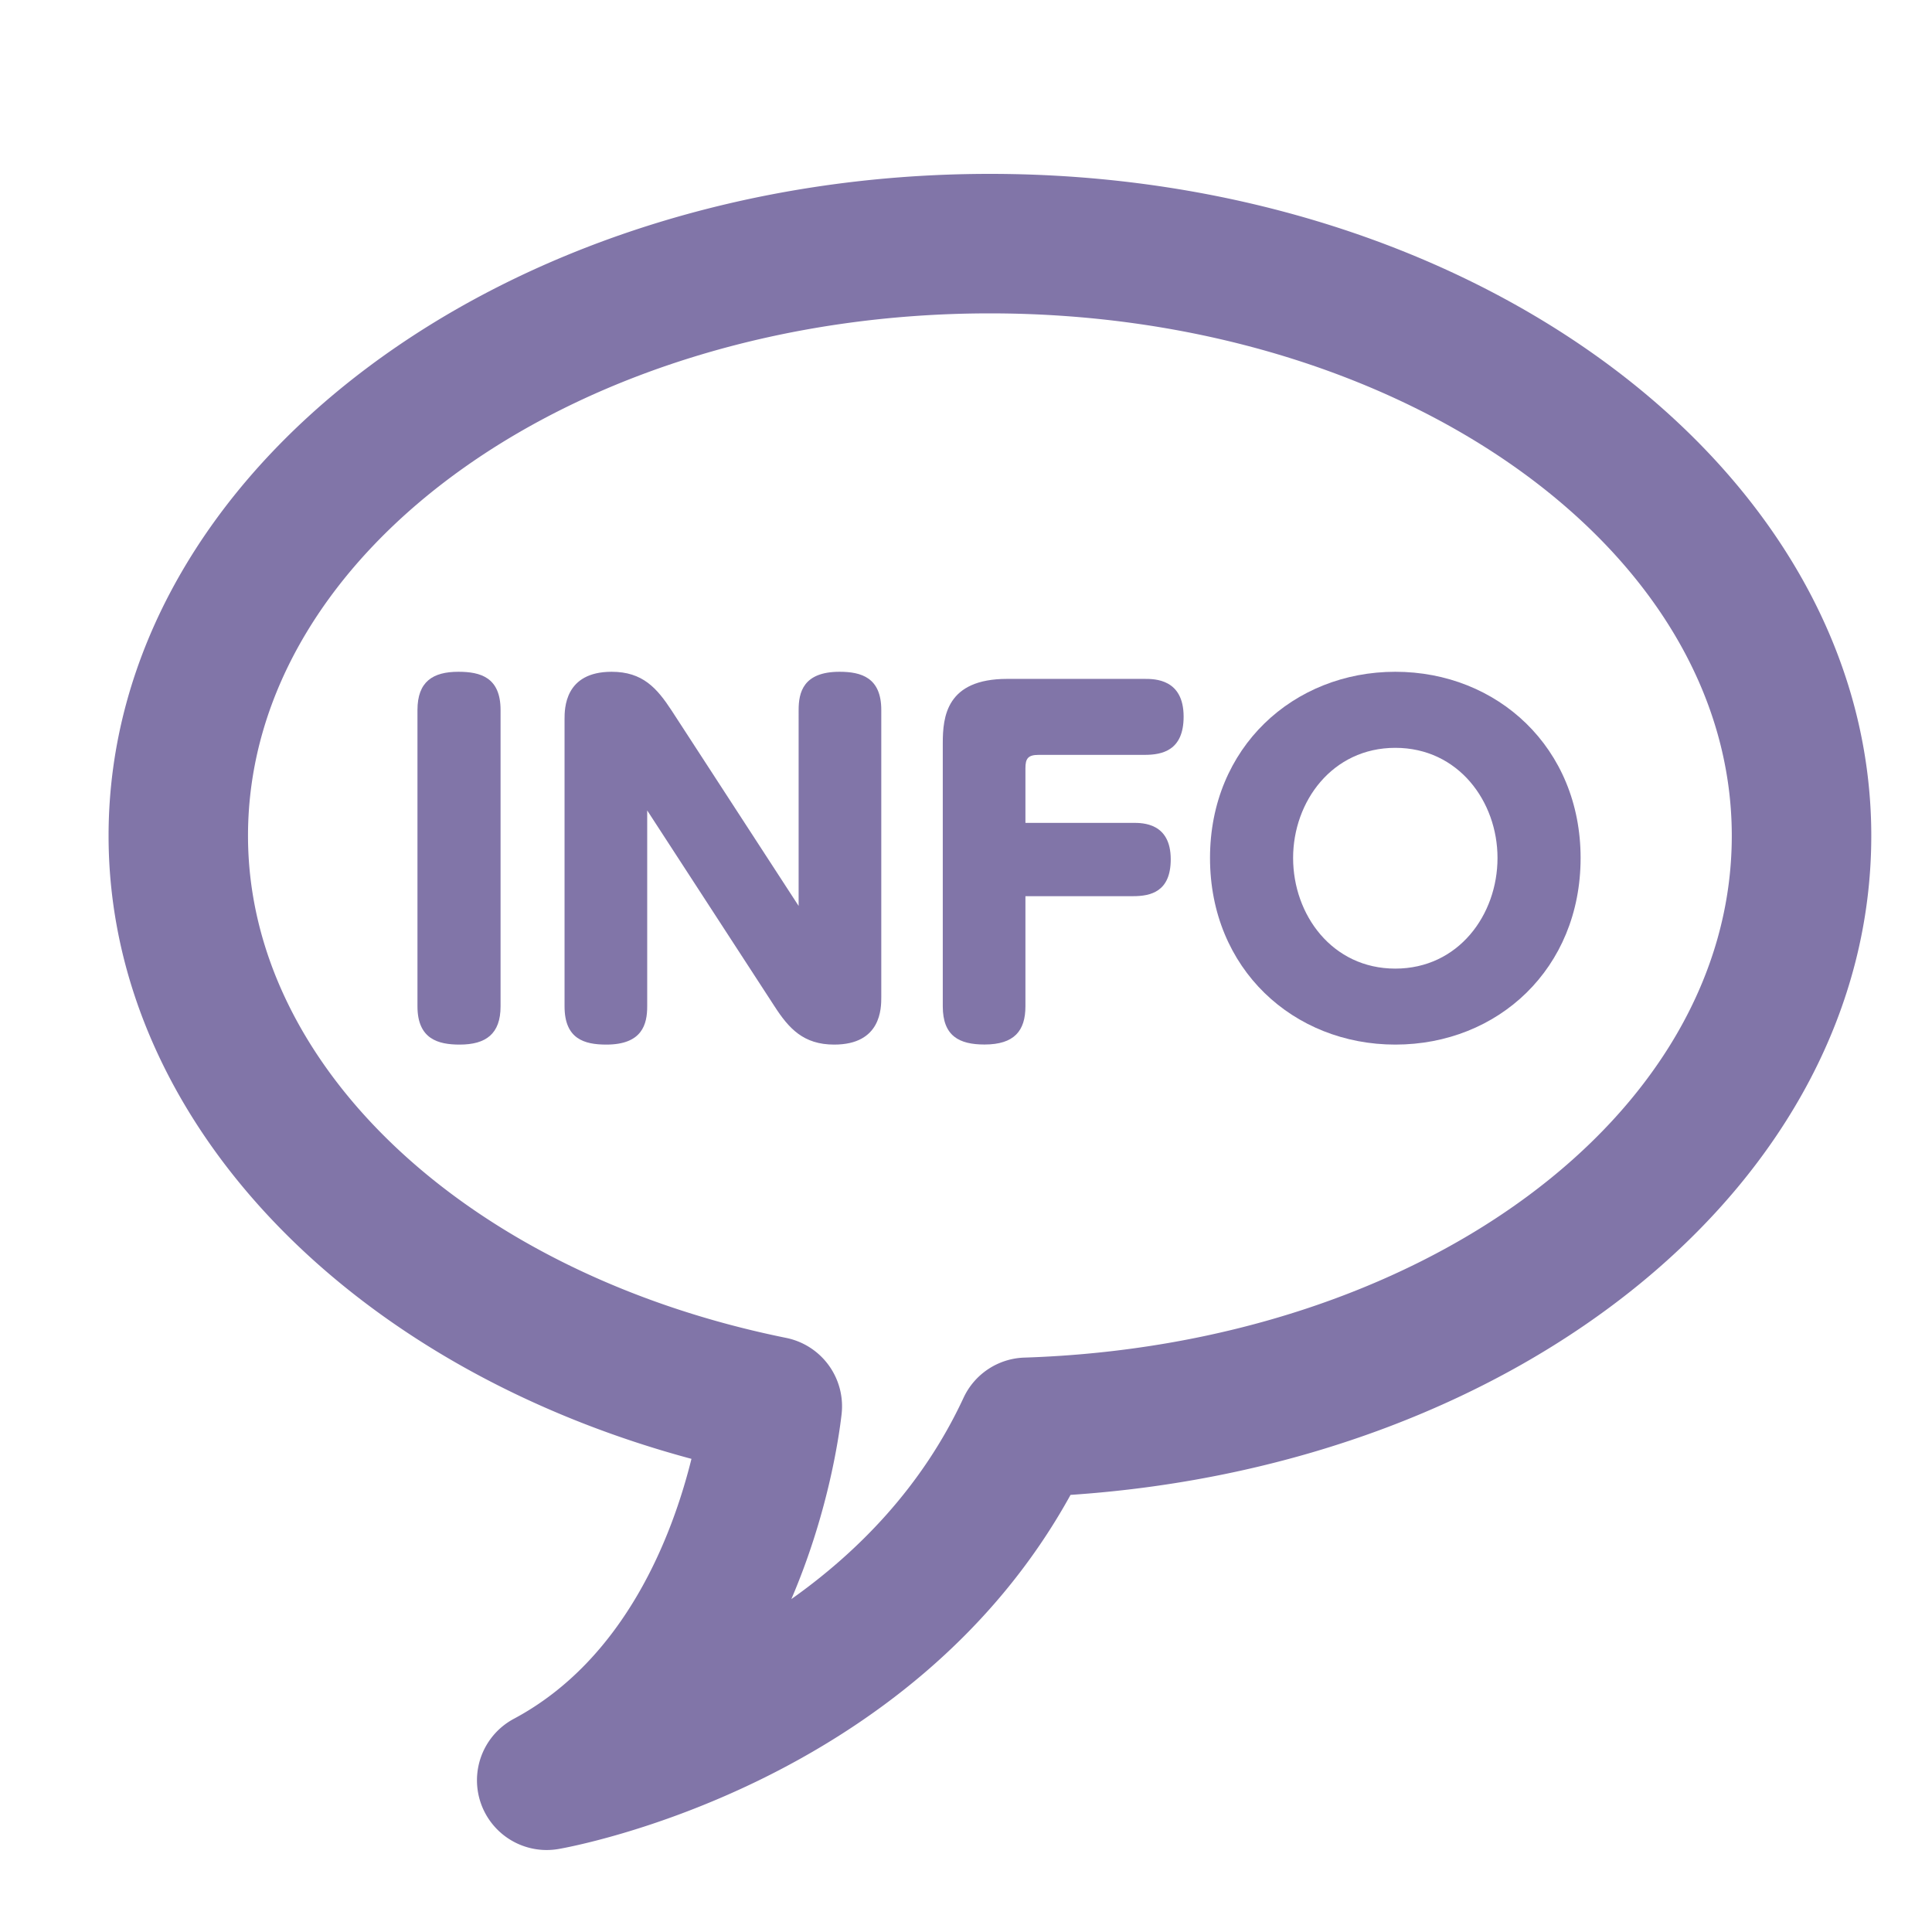 <svg xmlns="http://www.w3.org/2000/svg" viewBox="0 0 1000 1000"><defs><style>.cls-1{fill:#8175a8;}</style></defs><title>museum_app</title><g id="レイヤー_3" data-name="レイヤー 3"><path class="cls-1" d="M512.38,90C260.82,90,56.2,243.7,56.2,432.61,56.2,578,178.57,706.9,357.9,755.1c-9.72,39.2-34,103.59-91.92,134.54a36.09,36.09,0,0,0,17,67.93,36.67,36.67,0,0,0,6.22-.55c7.67-1.32,182.3-33.29,264.91-183.27C788.22,758,968.57,611.13,968.57,432.61,968.57,243.7,763.92,90,512.38,90Zm17.86,612.69a36,36,0,0,0-31.55,20.88c-21.46,46.14-54.76,79.81-89.09,104.12,18.66-43.54,24.51-82.66,26-95.65a36.12,36.12,0,0,0-28.69-39.55c-164-33.22-278.54-140.09-278.54-259.88,0-149.1,172.27-270.41,384-270.41s384,121.31,384,270.41C896.38,577.38,735.54,696,530.24,702.69Z"/><path class="cls-1" d="M216.08,367.49c0-14.72,8-19.78,21.16-19.78,11.27,0,21.85,2.76,21.85,19.78V520.9c0,14.26-7.59,19.78-21.16,19.78-11,0-21.85-2.76-21.85-19.78Z"/><path class="cls-1" d="M413.37,367.49c0-9,2.3-19.78,21.16-19.78,11.27,0,21.62,3,21.62,19.78V516.07c0,5.75,0,24.61-24.38,24.61-15.87,0-23.46-8.28-31-20l-65.78-101.2V520.9c0,9.2-2.53,19.78-21.16,19.78-11.5,0-21.62-3-21.62-19.78V372.32c0-5.52,0-24.61,24.38-24.61,16.1,0,23.46,8.51,31,20l65.78,101.2Z"/><path class="cls-1" d="M586.42,425.91c5.06,0,19.55,0,19.55,18.86,0,16.79-10.35,19.09-19.55,19.09H530.76v57c0,12.65-5.75,19.78-21.16,19.78-13.11,0-21.62-4.37-21.62-19.78V384.74c0-13.8,1.84-33.35,33.35-33.35H592.4c5.29,0,20.24,0,20.24,19.55,0,17.48-11,19.78-20.24,19.78H537.66c-5.52,0-6.9,1.84-6.9,6.9v28.29Z"/><path class="cls-1" d="M722.21,347.71c52.9,0,95.91,39.33,95.91,96.37,0,57.27-42.78,96.6-95.91,96.6-52.67,0-95.91-39.1-95.91-96.6C626.3,386.81,669.54,347.71,722.21,347.71Zm0,153.64c32.66,0,52.9-27.83,52.9-57.27,0-29.21-20.24-57-52.9-57s-52.9,27.83-52.9,57C669.31,473.52,689.55,501.35,722.21,501.35Z"/></g></svg>